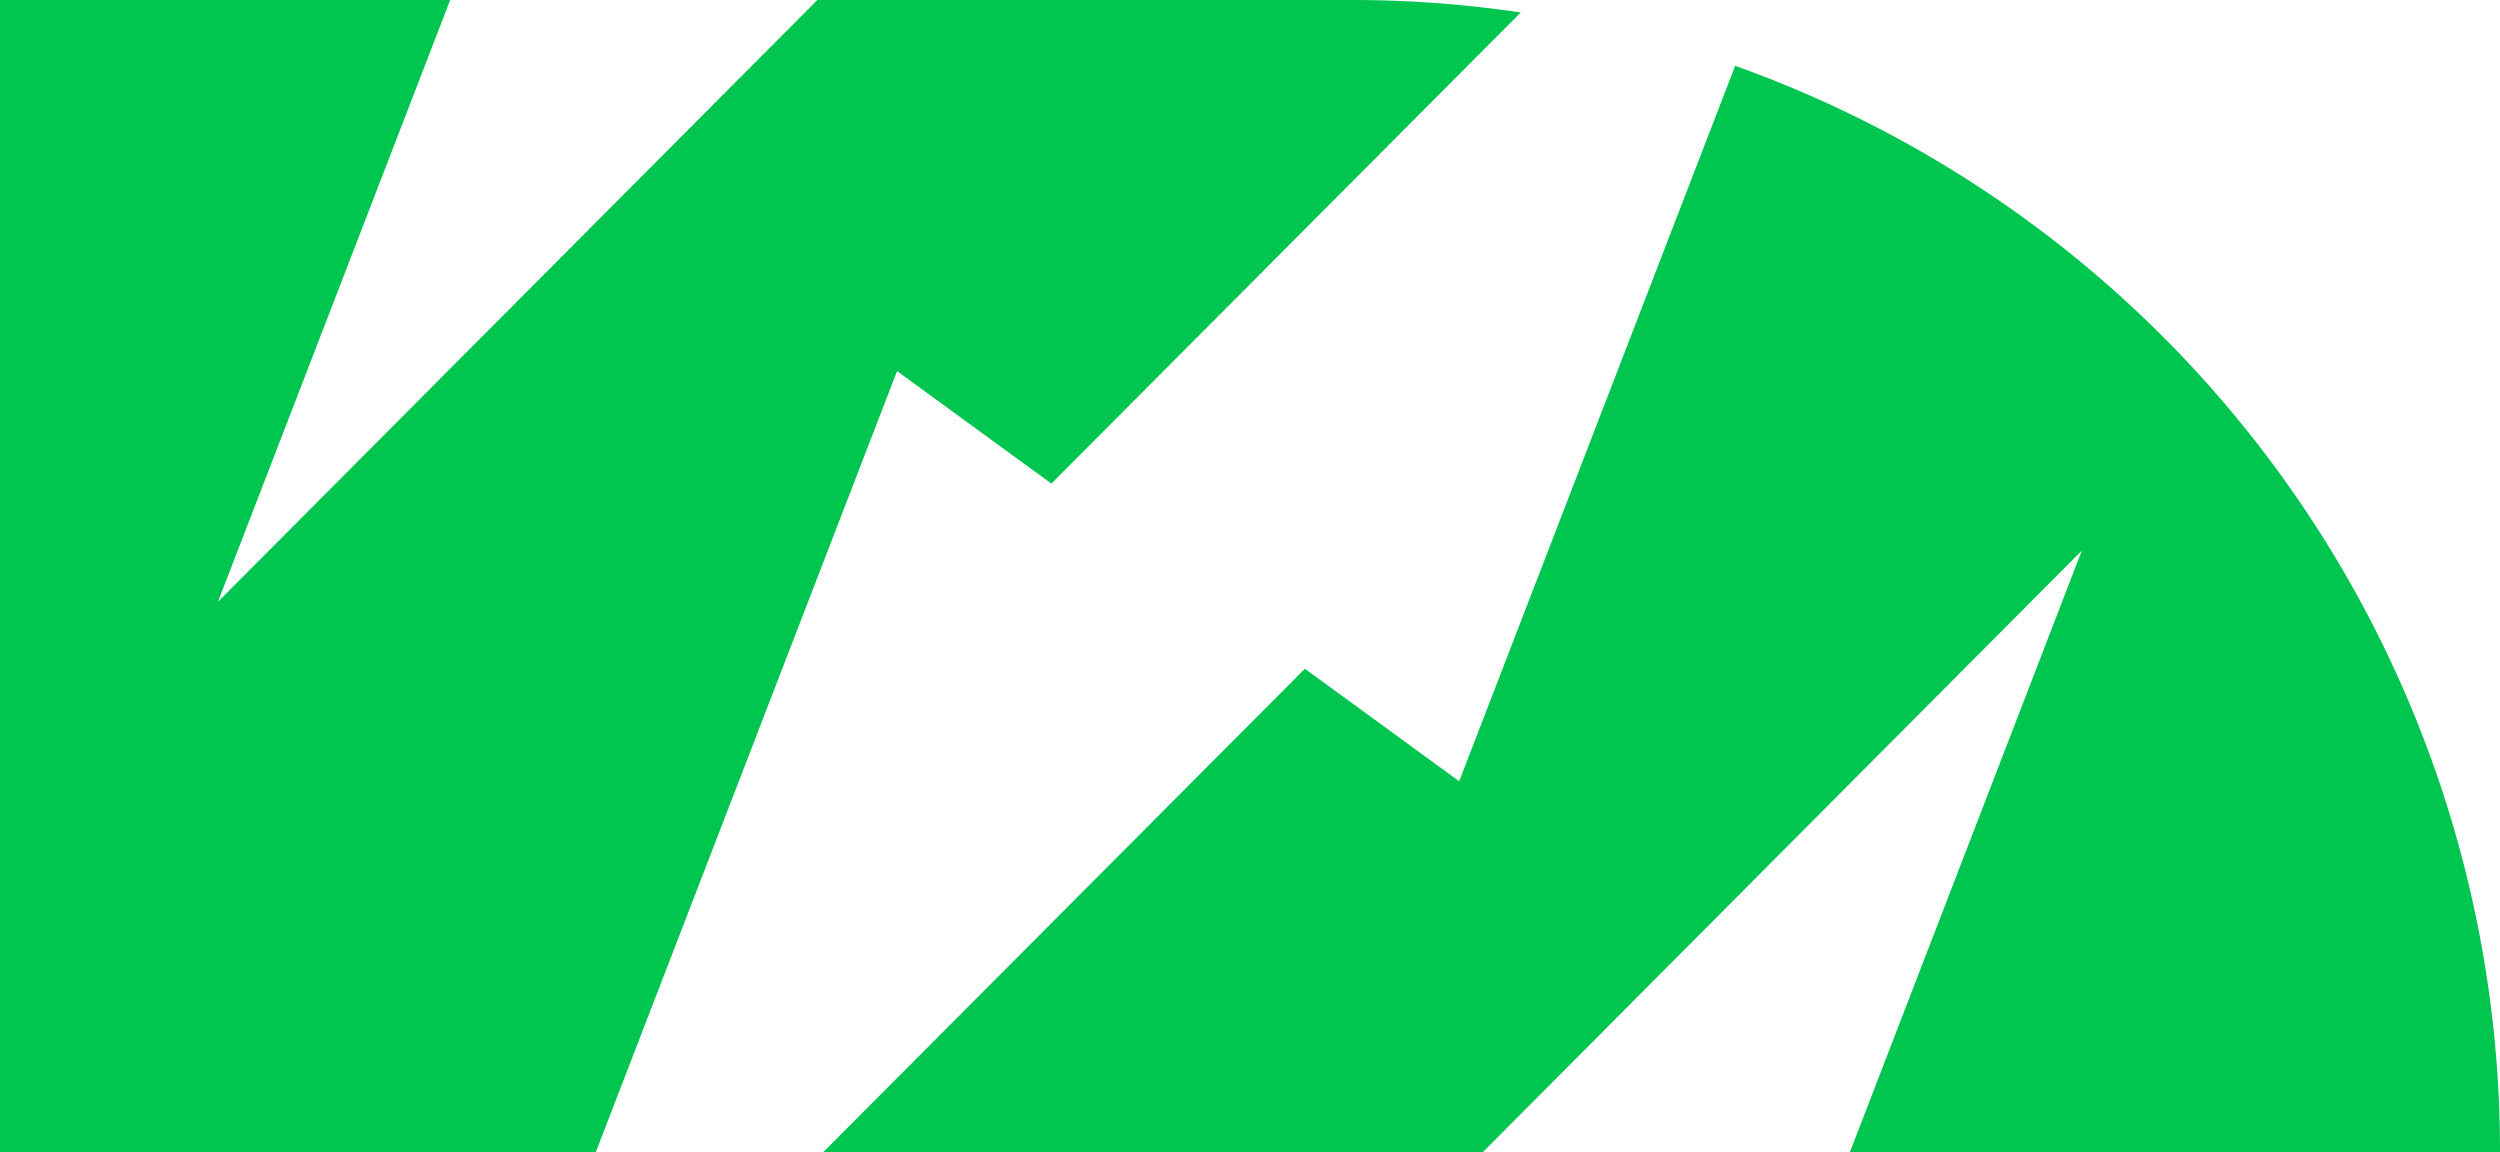 <?xml version="1.0" encoding="UTF-8"?> <svg xmlns="http://www.w3.org/2000/svg" id="Layer_1" data-name="Layer 1" viewBox="0 0 128 59"> <defs> <style>.cls-1{fill:#00c650;}</style> </defs> <path class="cls-1" d="M74.71,40l-7.9-5.76L42.14,59H75.91l30.68-30.81L94.71,59H128A59,59,0,0,0,88.84,3.37Z"></path> <path class="cls-1" d="M45.93,19l7.9,5.76L77.86.64A58.4,58.4,0,0,0,69.24,0H41.85L11.16,30.81,23.05,0H0V59H30.5Z"></path> </svg> 
